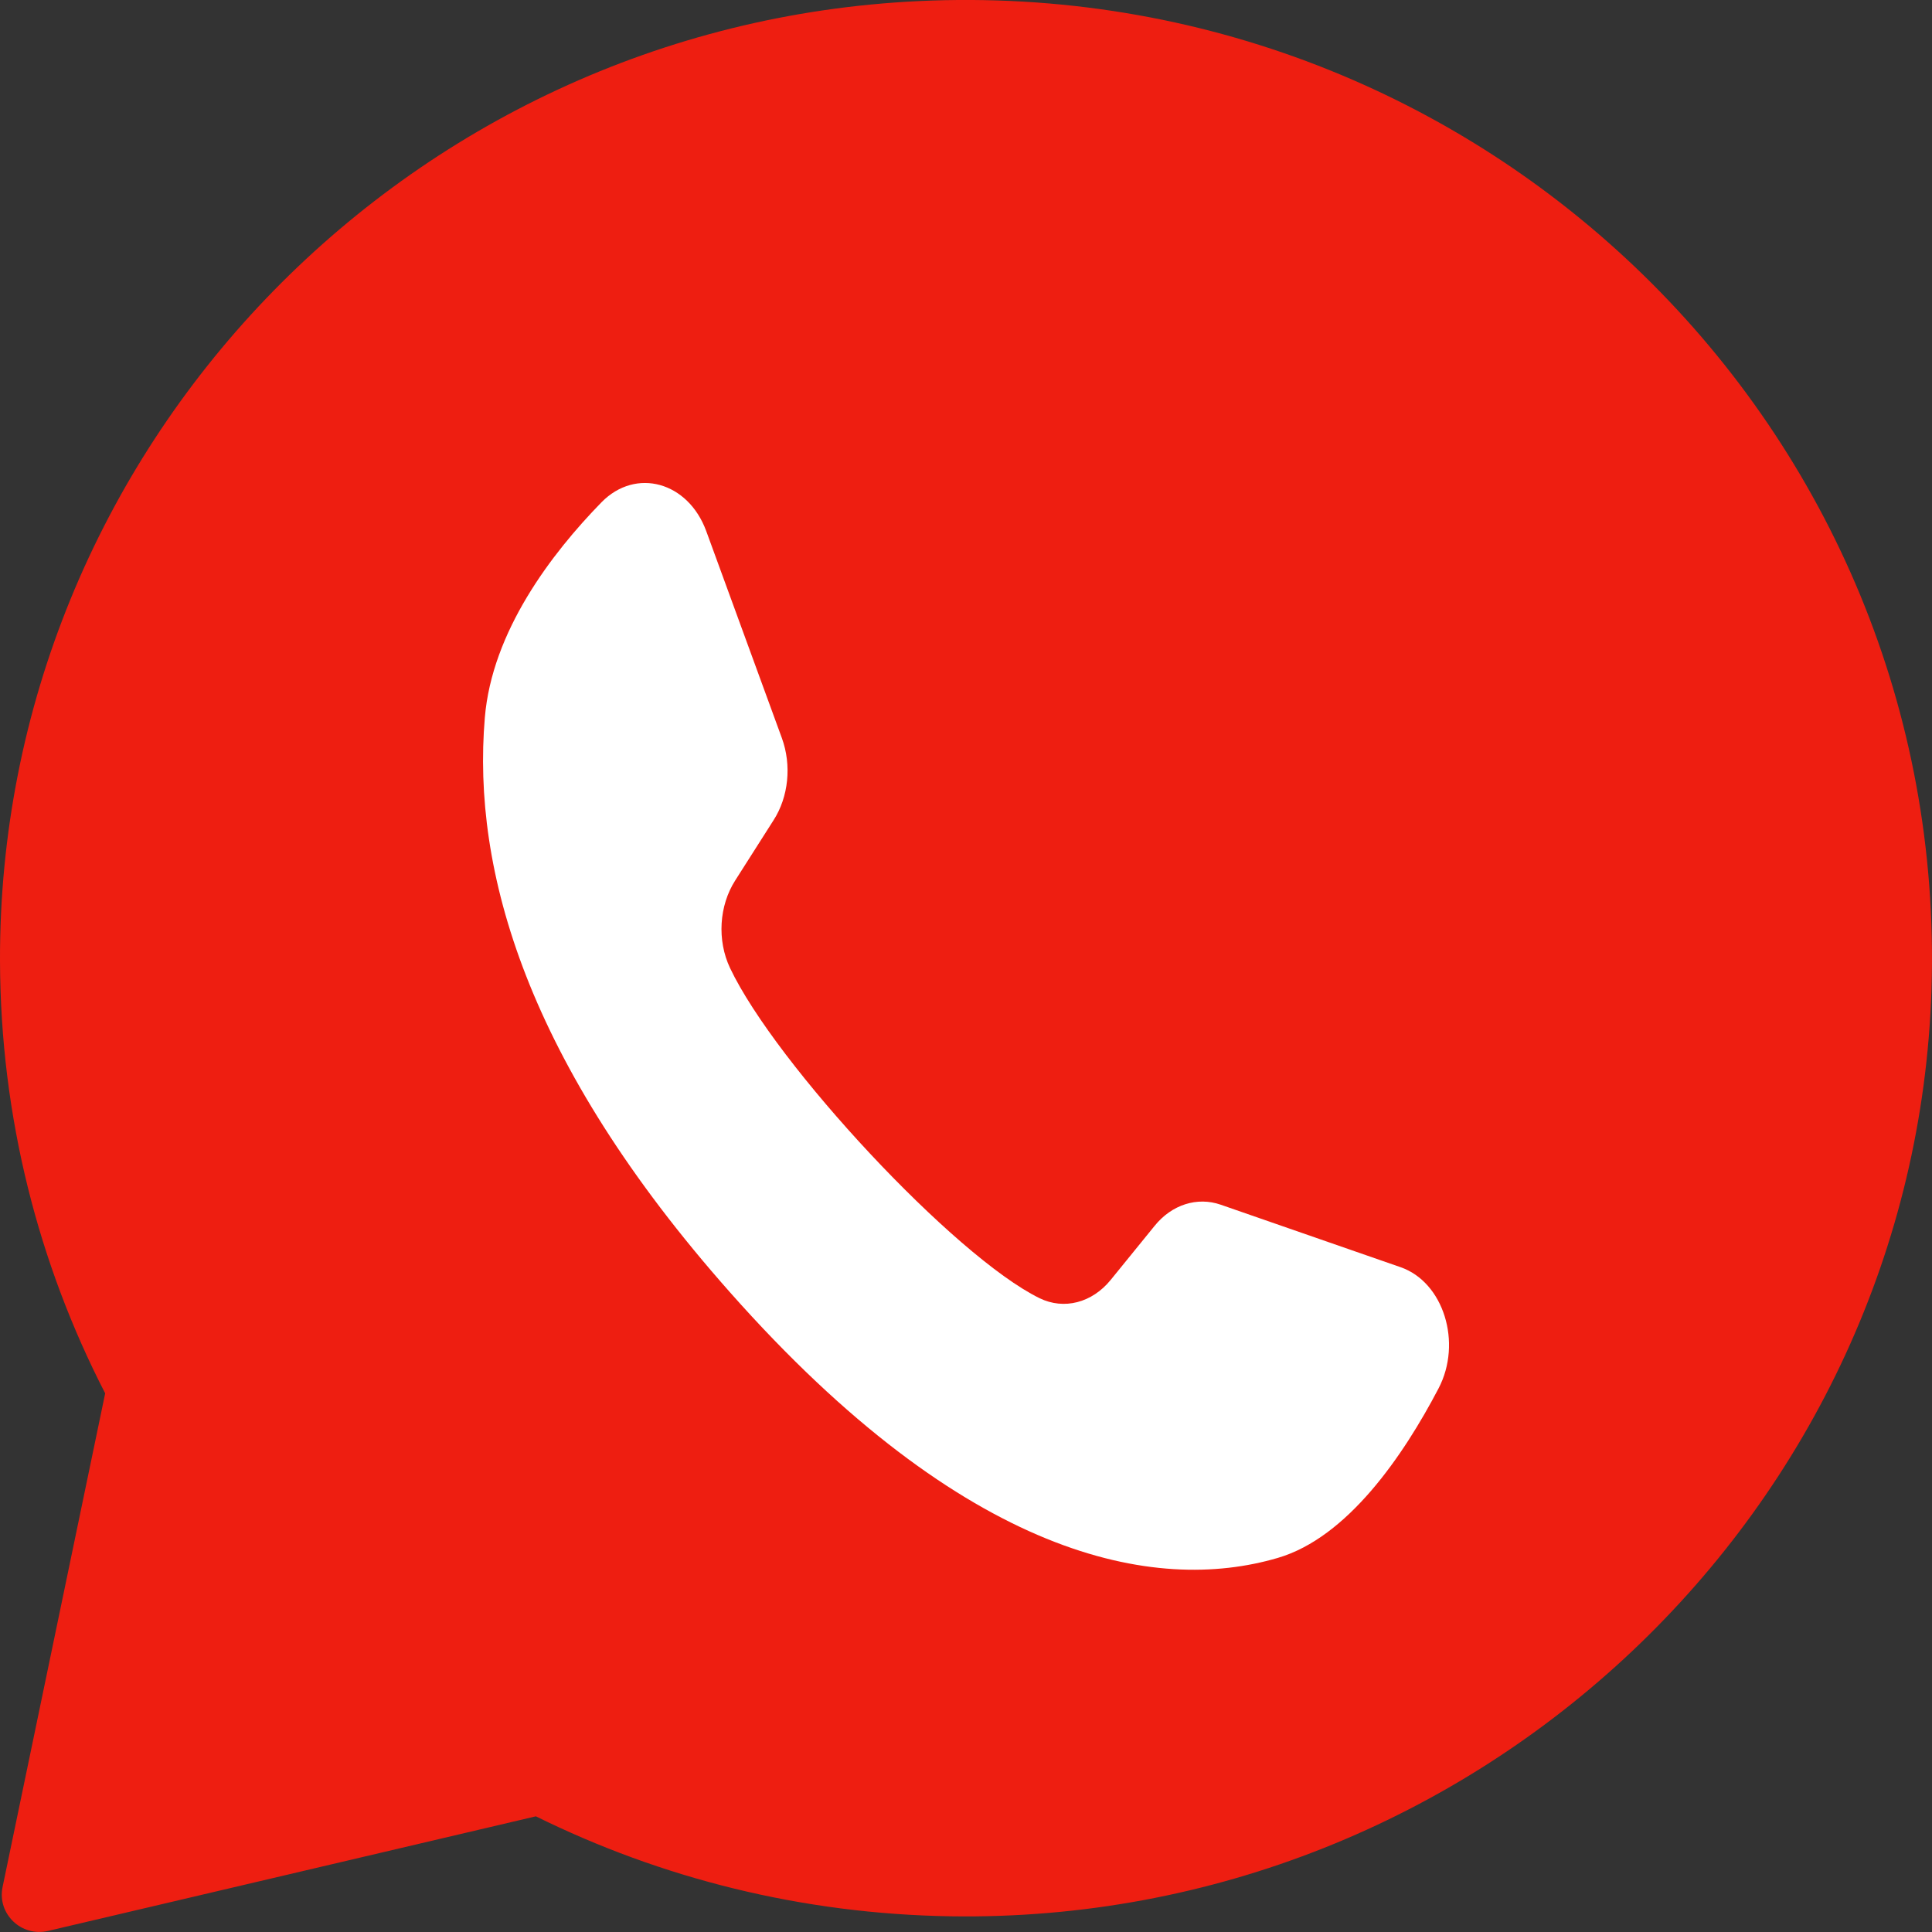 <?xml version="1.0" encoding="UTF-8"?>
<svg width="16px" height="16px" viewBox="0 0 16 16" version="1.1" xmlns="http://www.w3.org/2000/svg" xmlns:xlink="http://www.w3.org/1999/xlink">
    <rect x="0" y="0" width="16" height="16" fill="#333333" stroke="none"/>
    <!-- Generator: Sketch 57.1 (83088) - https://sketch.com -->
    <title>whatsapp </title>
    <desc>Created with Sketch.</desc>
    <g id="Symbols" stroke="none" stroke-width="1" fill="none" fill-rule="evenodd">
        <g id="Share" transform="translate(-92, -8)" fill-rule="nonzero">
            <g id="Group" transform="translate(16, 8)">
                <g id="whatsapp-" transform="translate(75.5, 0)">
                    <path d="M8.109,0.009 C3.849,0.21 0.487,3.73 0.5,7.96 C0.504,9.248 0.818,10.465 1.371,11.539 L0.521,15.629 C0.476,15.85 0.677,16.043 0.898,15.991 L4.938,15.042 C5.976,15.555 7.142,15.851 8.376,15.87 C12.73,15.936 16.36,12.506 16.496,8.189 C16.641,3.561 12.791,-0.212 8.109,0.009 Z" id="Shape" fill="#EE1E11"></path>
                    <path d="M12.098,10.494 L10.61,9.977 C10.415,9.909 10.204,9.976 10.062,10.152 L9.698,10.6 C9.544,10.789 9.312,10.85 9.109,10.751 C8.405,10.406 6.924,8.814 6.546,8.017 C6.437,7.787 6.455,7.5 6.589,7.291 L6.906,6.793 C7.031,6.599 7.057,6.337 6.975,6.112 L6.349,4.399 C6.199,3.989 5.766,3.87 5.482,4.159 C5.067,4.584 4.574,5.23 4.515,5.945 C4.409,7.206 4.856,8.796 6.547,10.704 C8.5,12.909 10.064,13.201 11.082,12.902 C11.66,12.733 12.122,12.055 12.413,11.499 C12.612,11.12 12.455,10.617 12.098,10.494 Z" id="Path" fill="#FFFFFF"></path>
                </g>
            </g>
        </g>
    </g>
</svg>